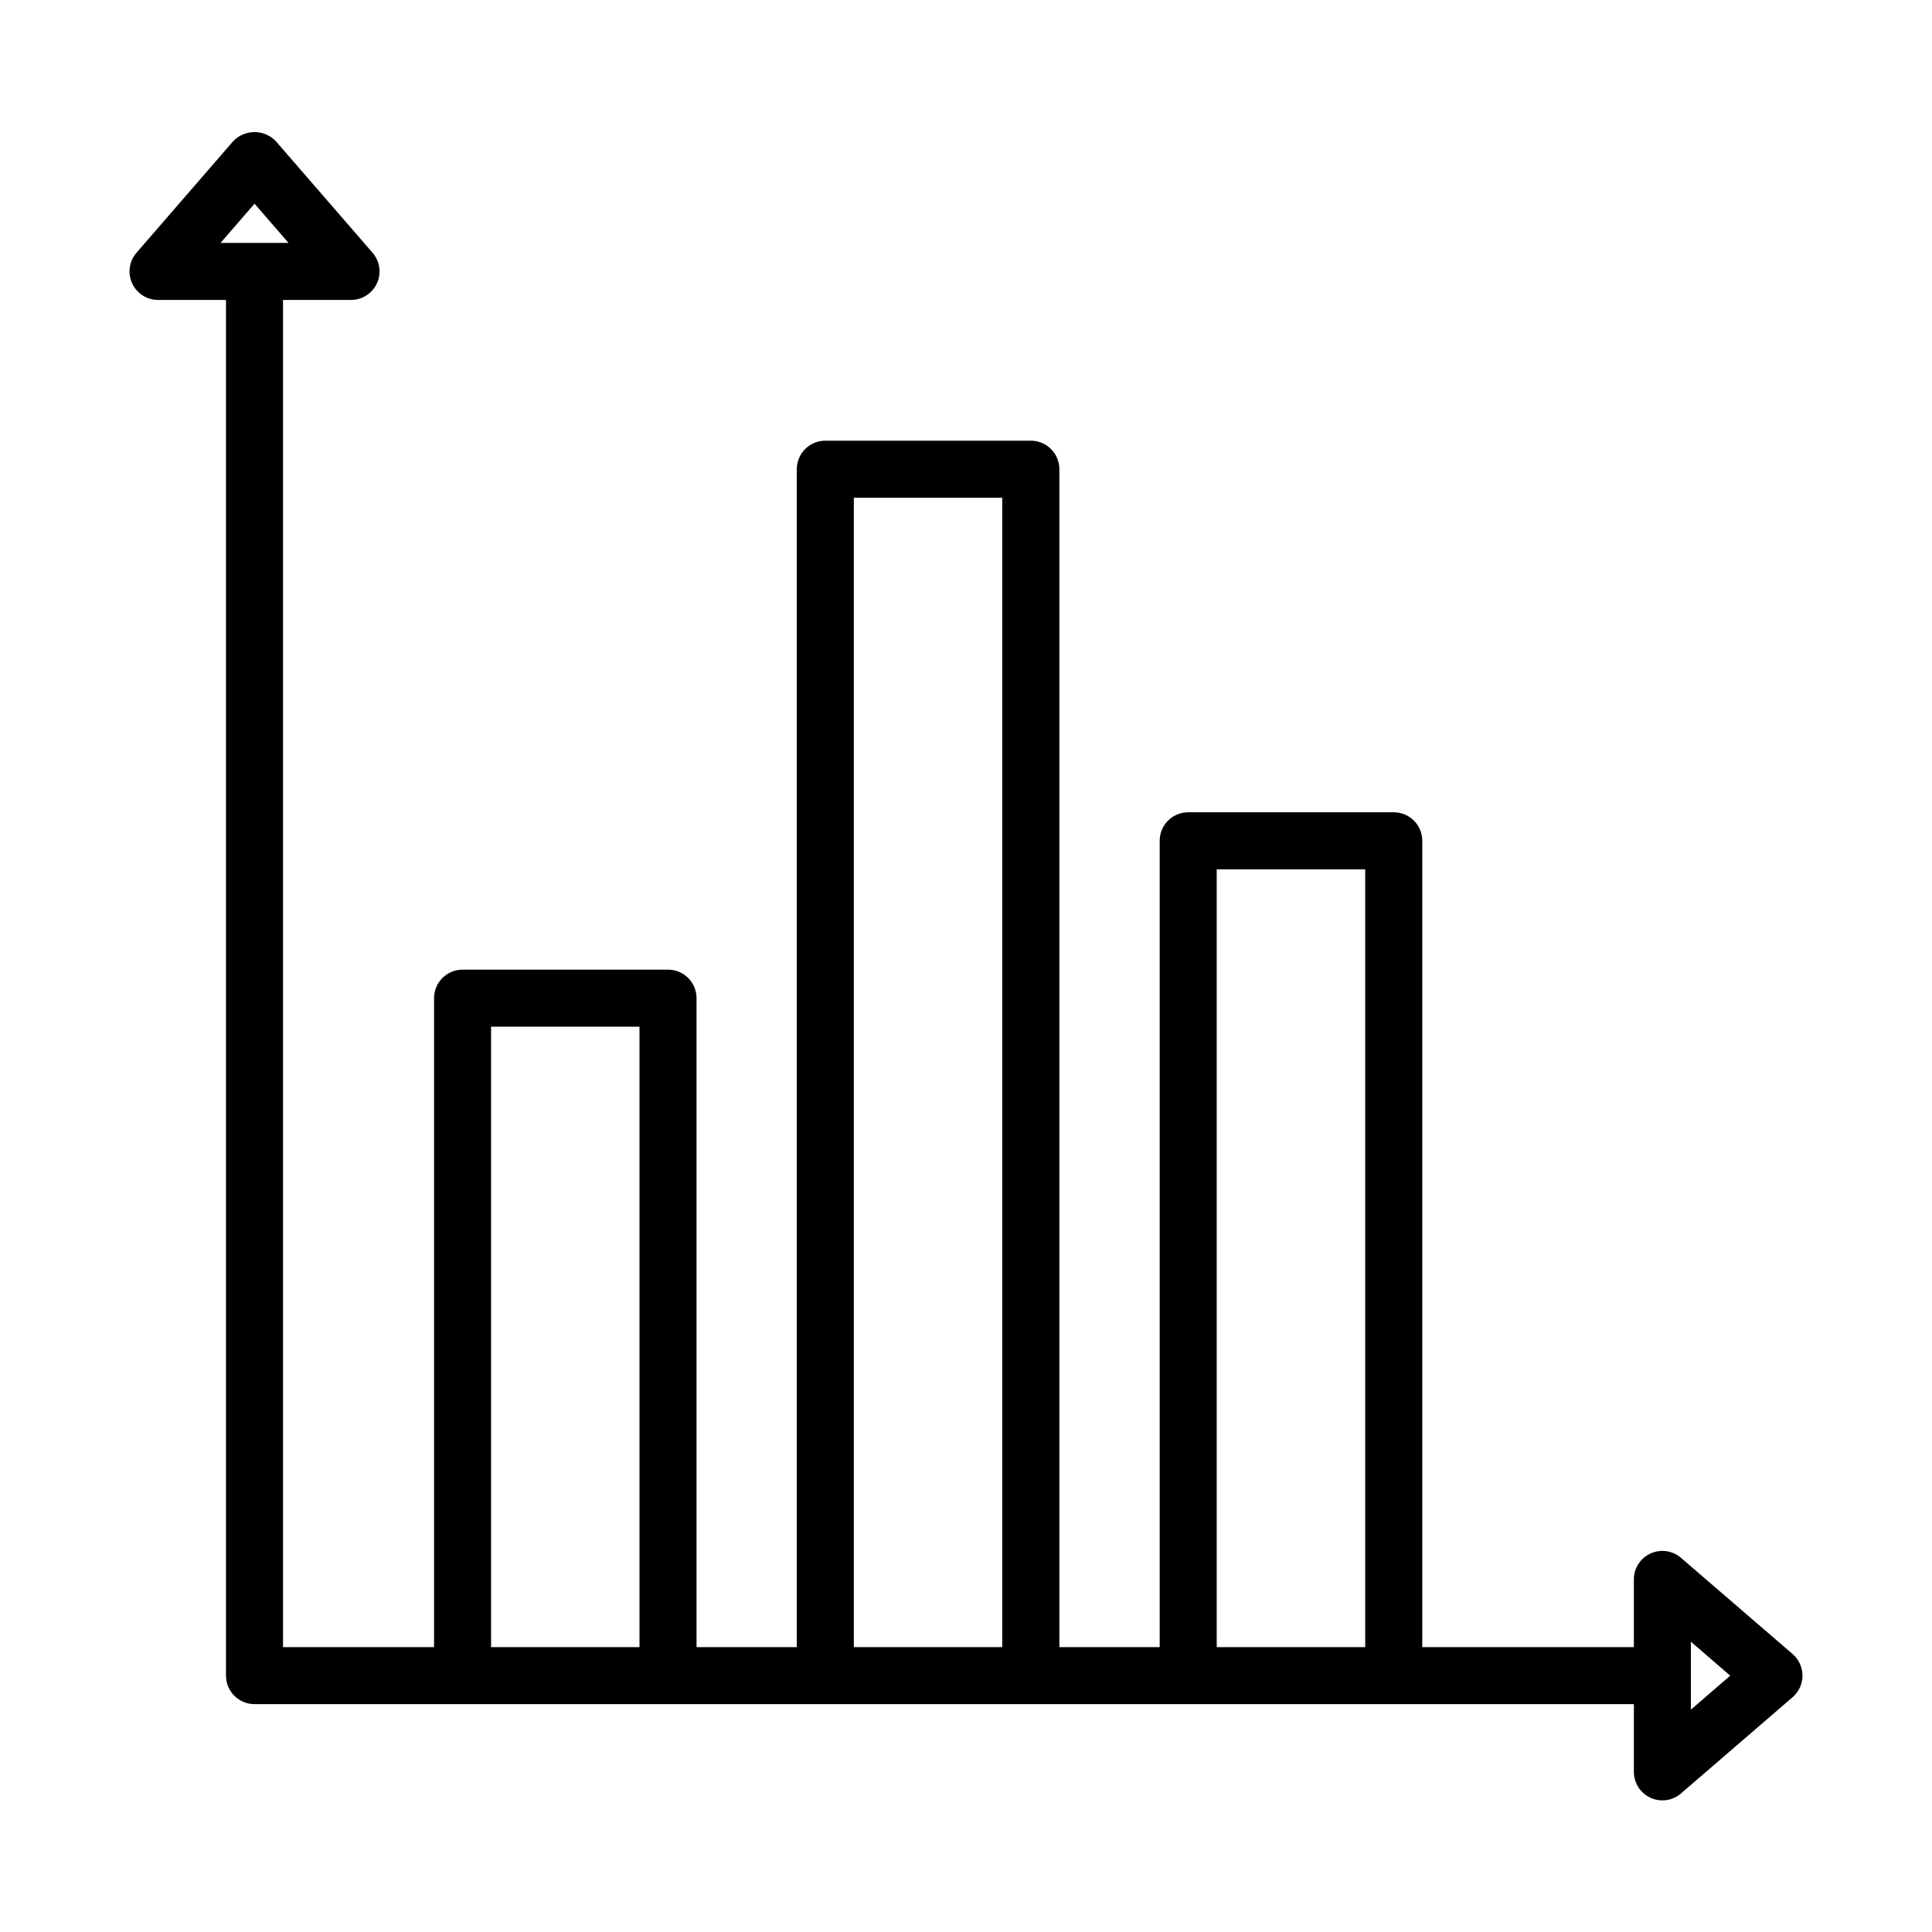 <?xml version="1.0" encoding="UTF-8"?>
<!-- Uploaded to: SVG Repo, www.svgrepo.com, Generator: SVG Repo Mixer Tools -->
<svg fill="#000000" width="800px" height="800px" version="1.1" viewBox="144 144 512 512" xmlns="http://www.w3.org/2000/svg">
 <path d="m589.48 556.84c-2.238-1.93-5.394-2.375-8.082-1.145-2.684 1.23-4.406 3.91-4.406 6.867v17.945h-56.074v-213.69c0-4.172-3.383-7.555-7.559-7.555h-54.473c-4.172 0-7.555 3.383-7.555 7.555v213.69h-26.586v-312.16c0-4.172-3.387-7.559-7.559-7.559h-54.469c-4.172 0-7.555 3.387-7.555 7.559v312.16h-26.57v-171.98c0-4.176-3.383-7.559-7.559-7.559h-54.445c-4.176 0-7.559 3.383-7.559 7.559v171.98h-40.023v-357.02h18.012c2.961 0.004 5.648-1.723 6.879-4.418 1.23-2.691 0.773-5.856-1.164-8.09l-25.574-29.5c-1.477-1.582-3.543-2.481-5.707-2.481-2.168 0-4.234 0.898-5.711 2.481l-25.566 29.5c-1.941 2.234-2.394 5.394-1.168 8.09 1.23 2.691 3.918 4.418 6.875 4.418h18.012v364.57c0 4.176 3.383 7.559 7.559 7.559h365.54v17.945c0 2.957 1.723 5.637 4.406 6.867 2.688 1.23 5.844 0.785 8.082-1.145l29.574-25.504v0.004c1.664-1.438 2.621-3.527 2.621-5.727 0-2.195-0.957-4.285-2.621-5.723zm-378.03-358.86 9.02 10.402h-18.035zm254.99 176.4h39.355v206.13h-39.355zm-96.168-98.469h39.332v304.6h-39.332zm-96.133 140.17h39.332v164.43h-39.332zm317.96 181v-18.012l10.43 9z"/>
</svg>